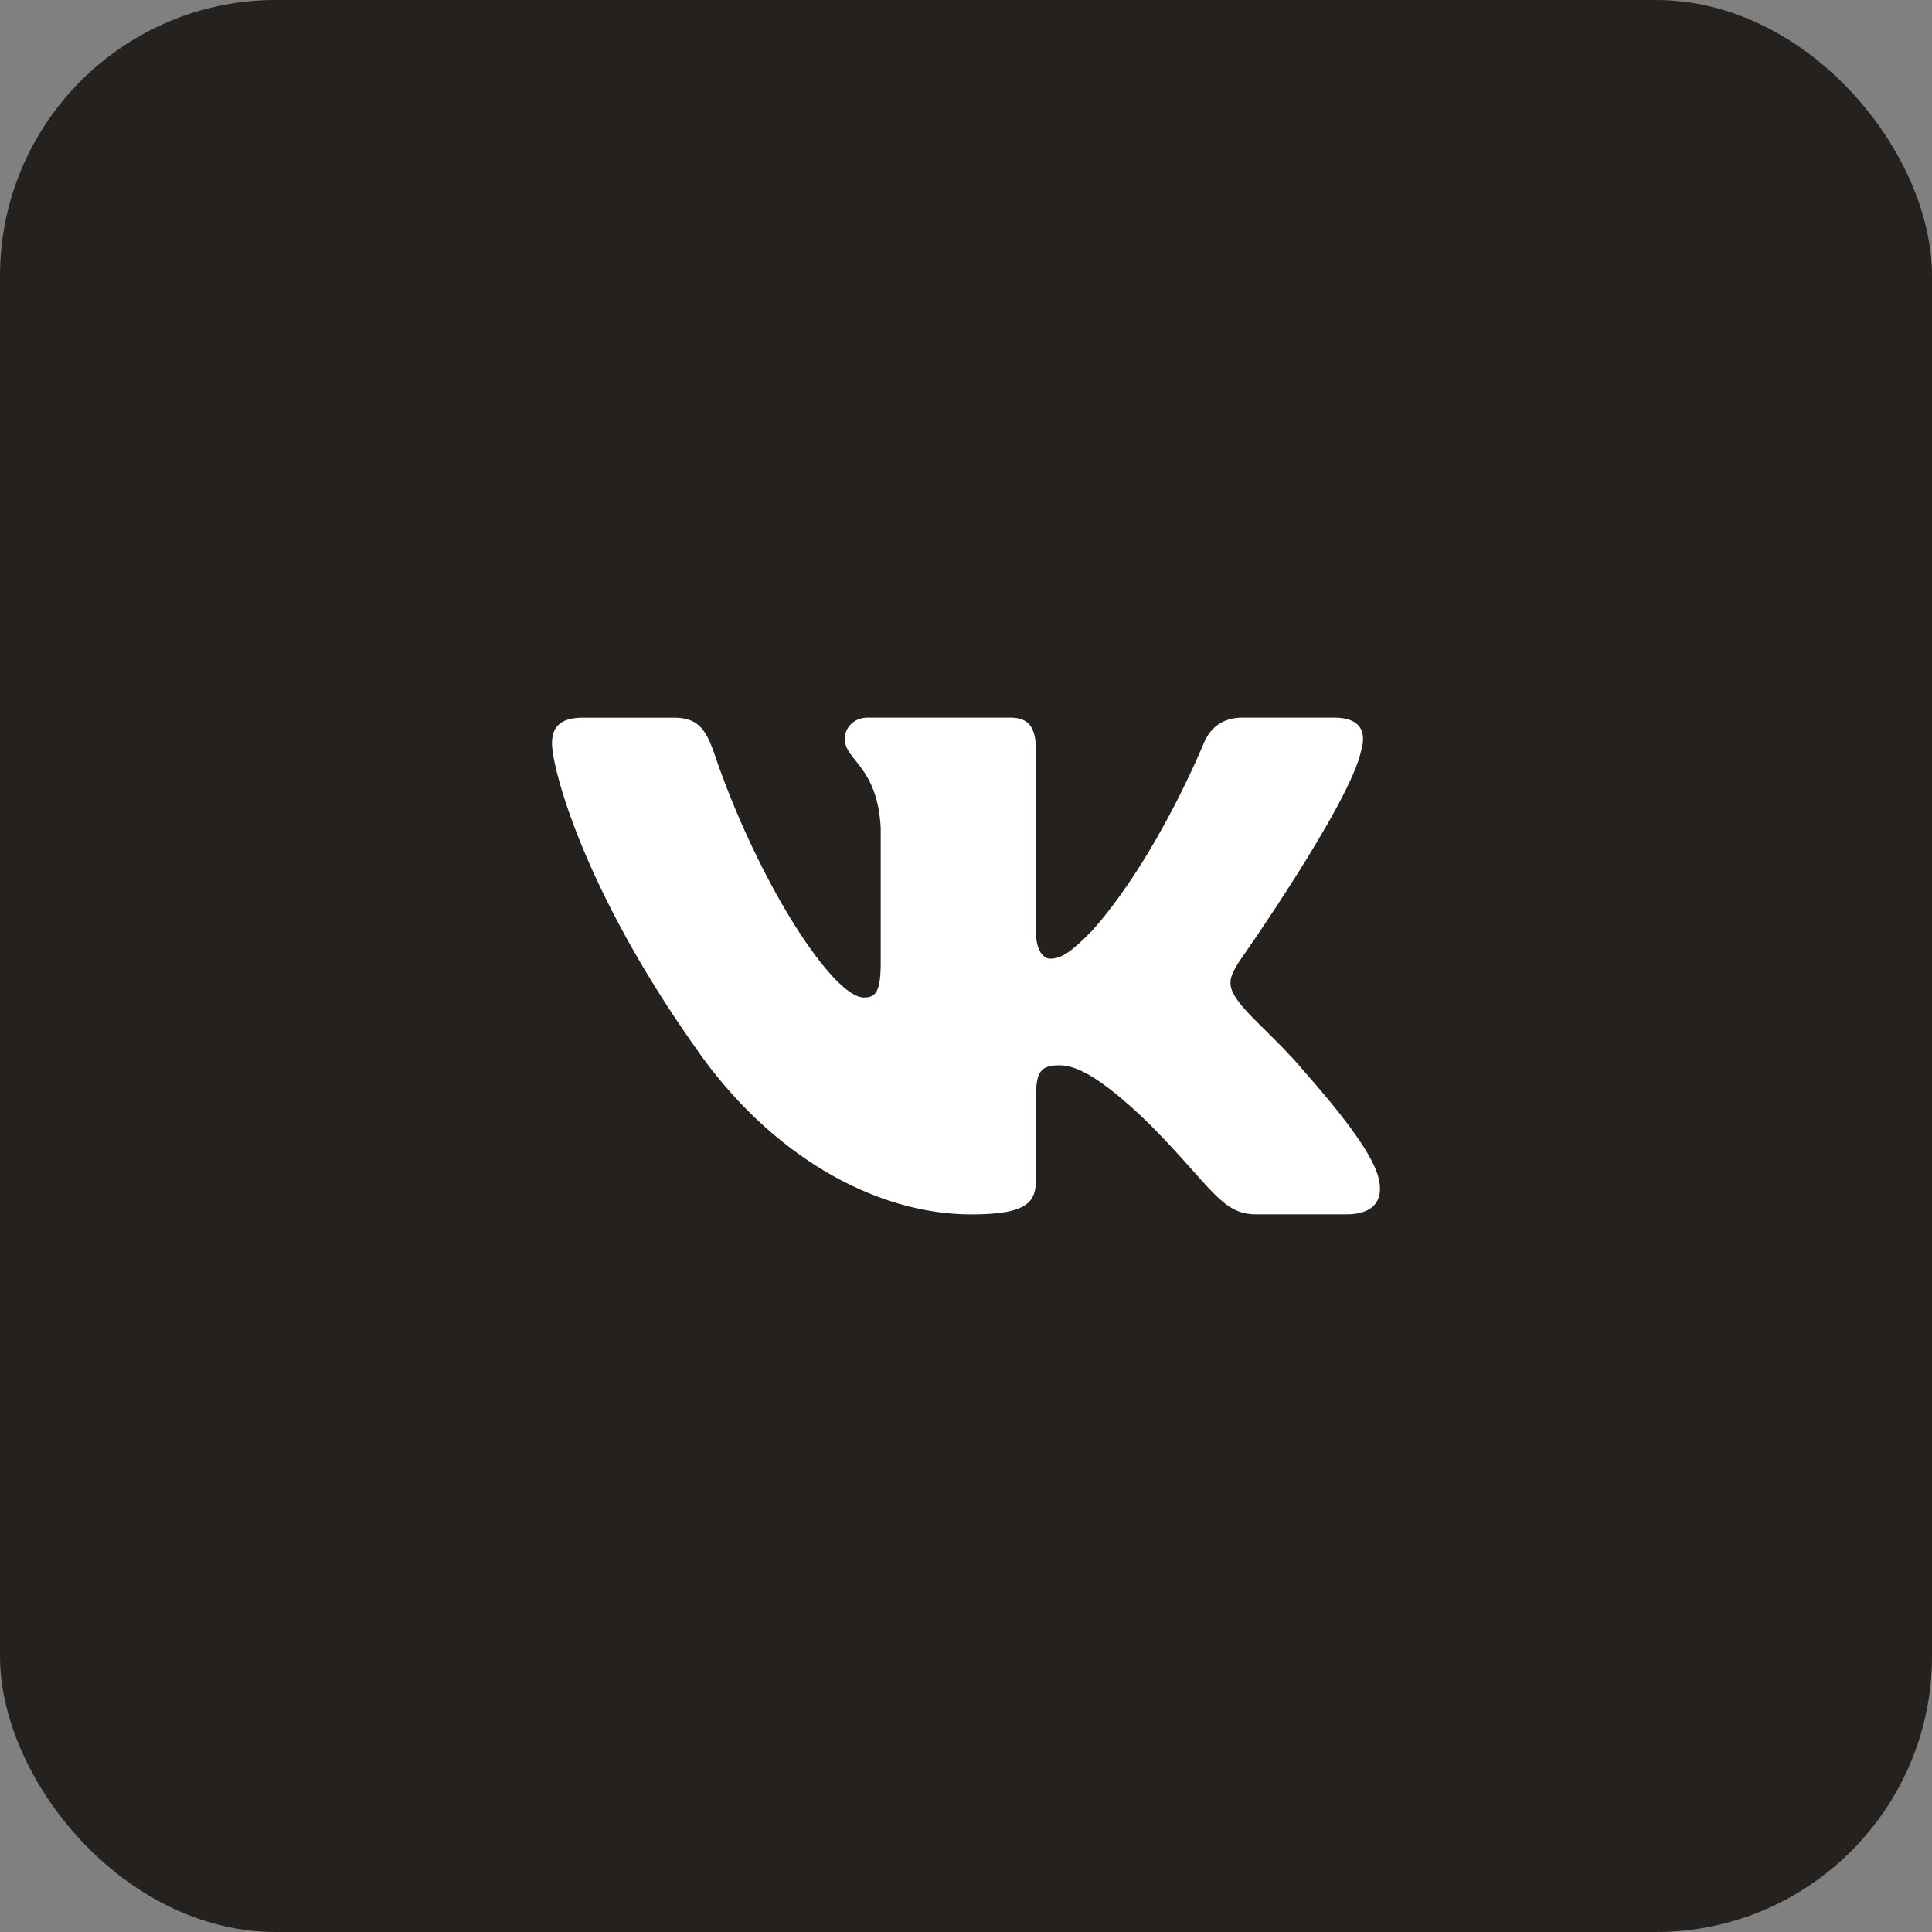 <?xml version="1.0" encoding="UTF-8"?> <svg xmlns="http://www.w3.org/2000/svg" width="70" height="70" viewBox="0 0 70 70" fill="none"><rect x="0" y="0" width="70" height="70" fill="#808080" stroke="none"/> <rect width="70" height="70" rx="10" fill="#24211F"></rect> <path d="M49.312 27.219C49.522 26.516 49.312 26 48.321 26H45.038C44.203 26 43.821 26.446 43.611 26.936C43.611 26.936 41.942 31.048 39.576 33.715C38.813 34.49 38.464 34.735 38.048 34.735C37.84 34.735 37.537 34.49 37.537 33.787V27.219C37.537 26.375 37.296 26 36.6 26H31.441C30.92 26 30.606 26.39 30.606 26.762C30.606 27.561 31.788 27.745 31.91 29.996V34.877C31.91 35.947 31.72 36.142 31.3 36.142C30.188 36.142 27.481 32.015 25.875 27.29C25.562 26.372 25.246 26.002 24.407 26.002H21.126C20.187 26.002 20 26.448 20 26.938C20 27.818 21.112 32.173 25.181 37.934C27.894 41.868 31.713 44 35.193 44C37.278 44 37.536 43.527 37.536 42.71V39.737C37.536 38.79 37.735 38.599 38.395 38.599C38.88 38.599 39.716 38.847 41.663 40.742C43.888 42.99 44.256 43.998 45.507 43.998H48.788C49.725 43.998 50.194 43.525 49.925 42.59C49.63 41.66 48.567 40.307 47.156 38.705C46.39 37.792 45.245 36.809 44.896 36.317C44.409 35.684 44.55 35.404 44.896 34.841C44.897 34.843 48.896 29.153 49.312 27.219Z" fill="white"></path> </svg> 